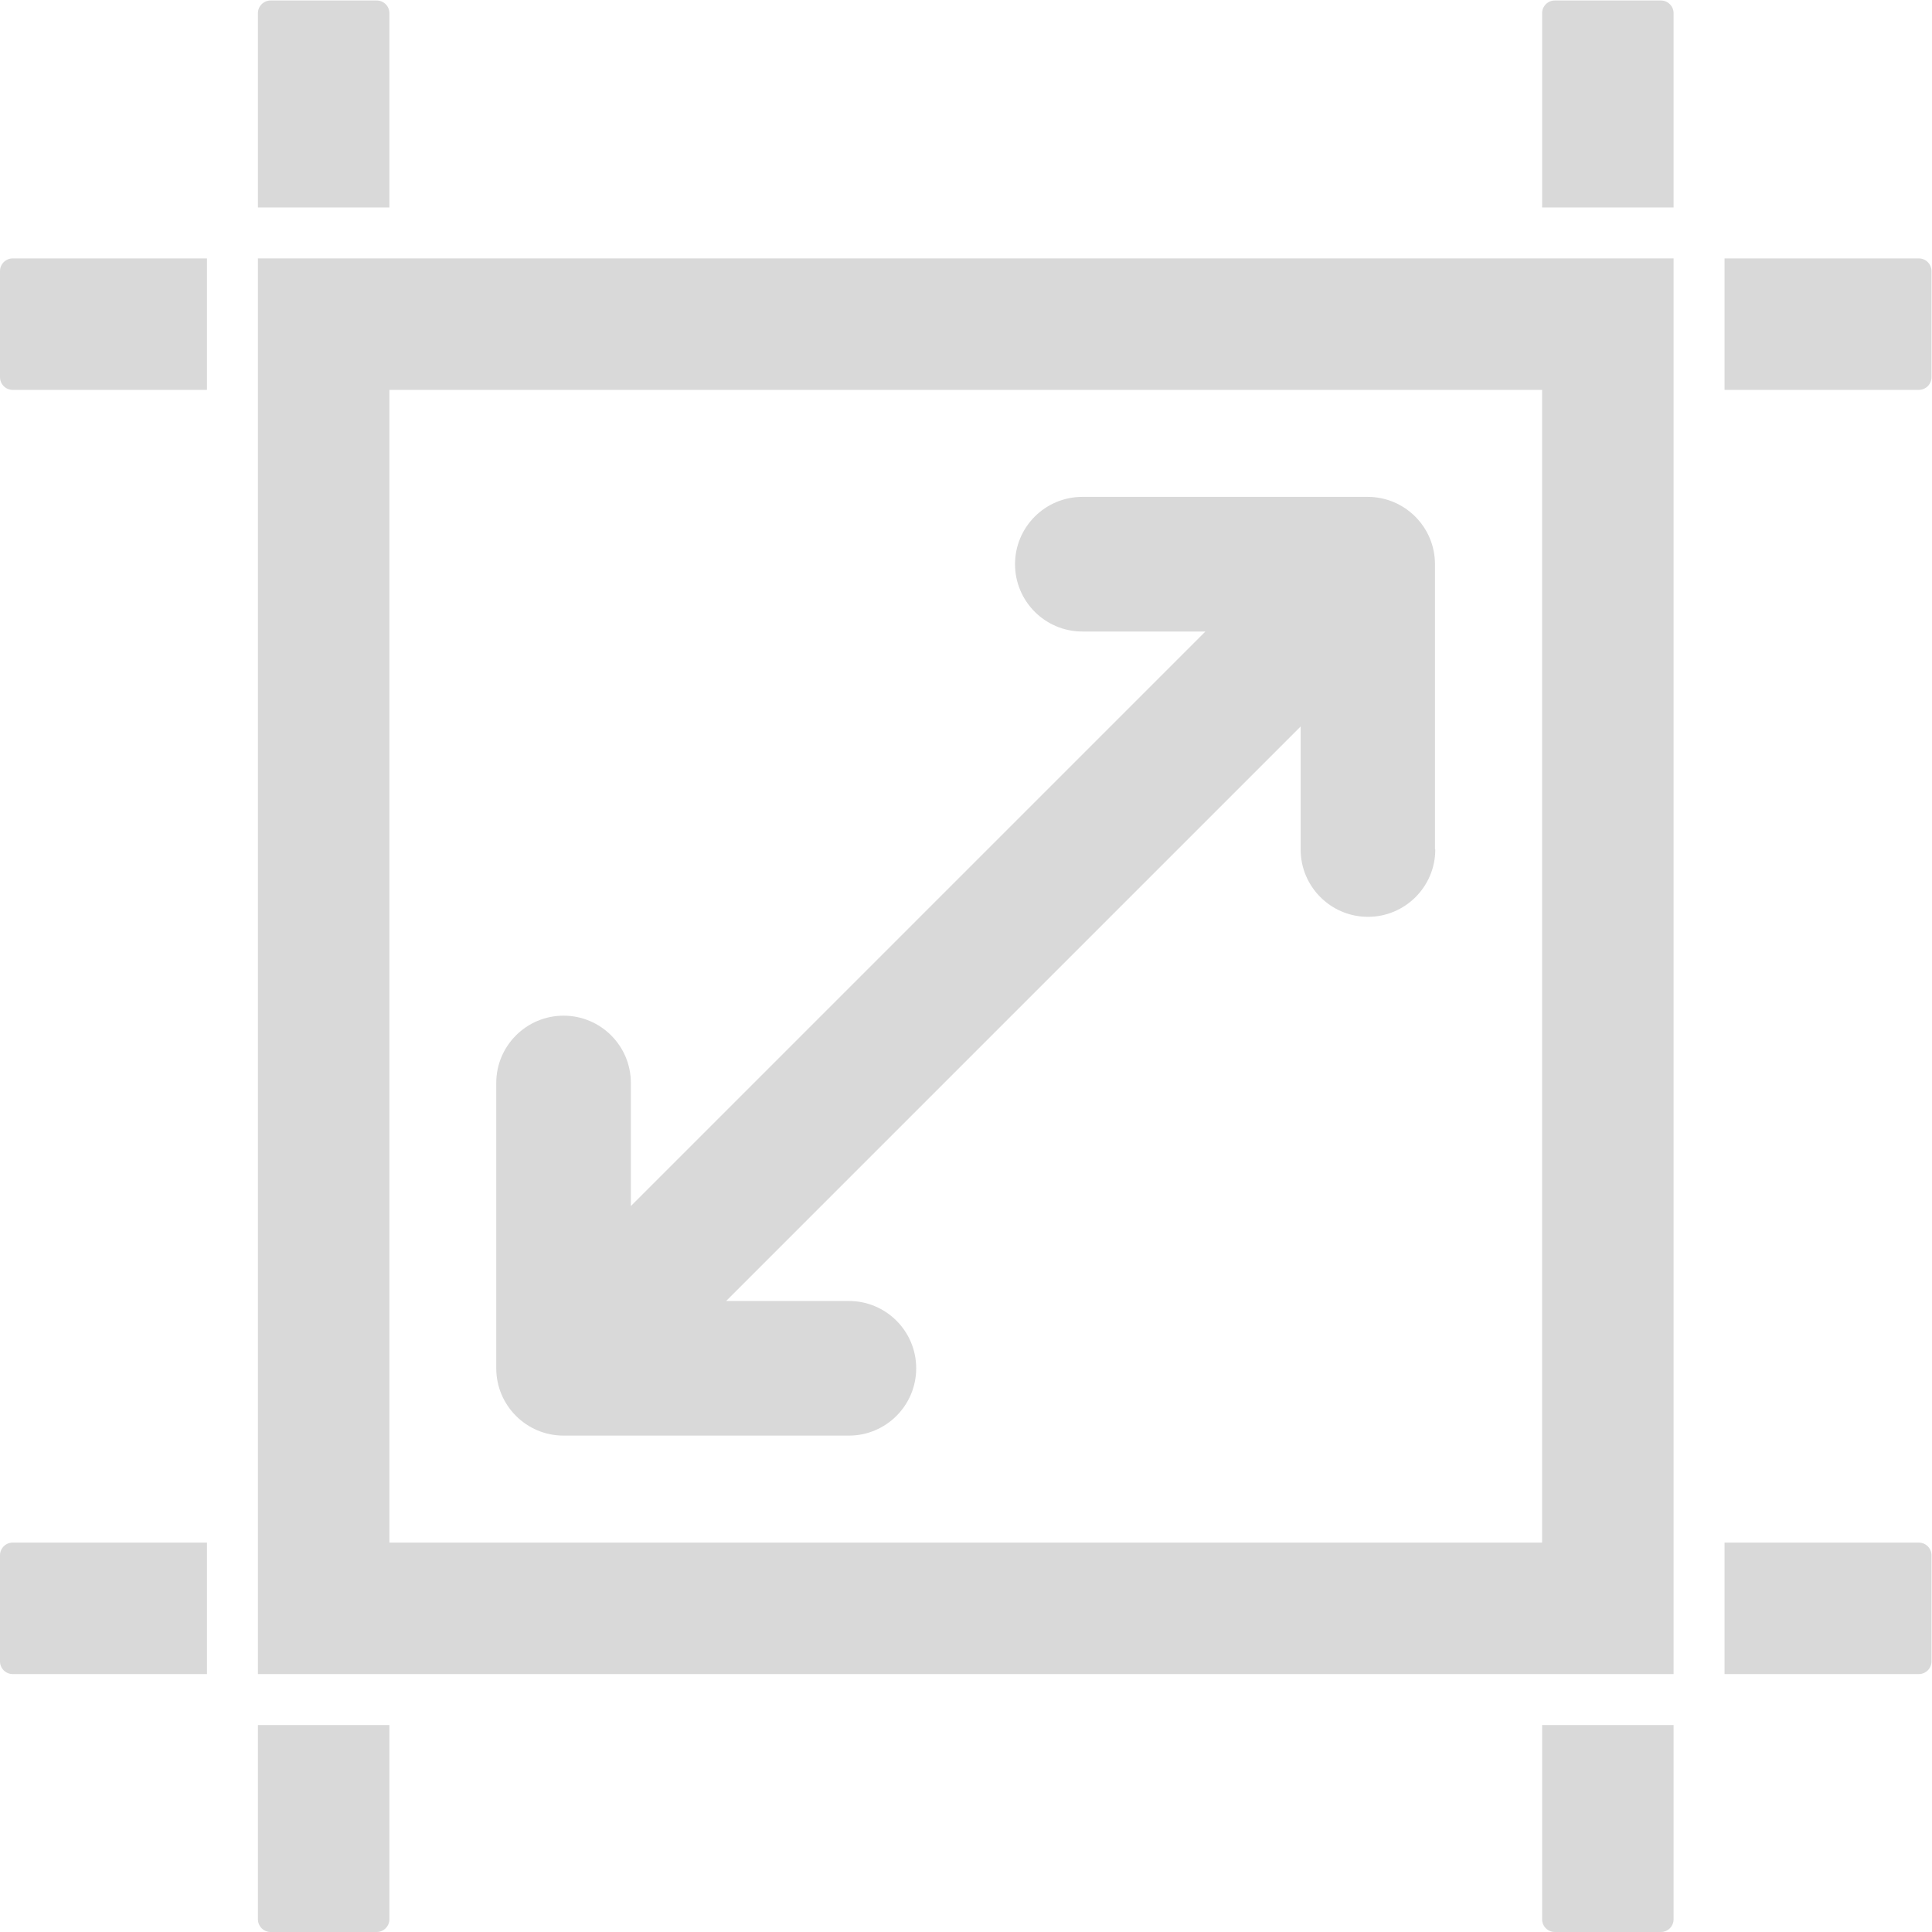 <?xml version="1.0" encoding="UTF-8" standalone="no"?>
<!-- Created with Inkscape (http://www.inkscape.org/) -->

<svg
   version="1.1"
   id="svg2"
   width="125.819"
   height="125.819"
   viewBox="0 0 125.819 125.819"
   sodipodi:docname="icone_scheda.pdf"
   xmlns:inkscape="http://www.inkscape.org/namespaces/inkscape"
   xmlns:sodipodi="http://sodipodi.sourceforge.net/DTD/sodipodi-0.dtd"
   xmlns="http://www.w3.org/2000/svg"
   xmlns:svg="http://www.w3.org/2000/svg">
  <defs
     id="defs6">
    <clipPath
       clipPathUnits="userSpaceOnUse"
       id="clipPath118">
      <path
         d="M 0,94.364 H 94.364 V 0 H 0 Z"
         id="path116" />
    </clipPath>
  </defs>
  <sodipodi:namedview
     id="namedview4"
     pagecolor="#ffffff"
     bordercolor="#000000"
     borderopacity="0.25"
     inkscape:showpageshadow="2"
     inkscape:pageopacity="0.0"
     inkscape:pagecheckerboard="0"
     inkscape:deskcolor="#d1d1d1"
     showgrid="false" />
  <g
     id="g108"
     inkscape:groupmode="layer"
     inkscape:label="Page 5"
     transform="matrix(1.333,0,0,-1.333,0,125.819)">
    <path
       d="M 19.024,19.024 H 75.34 V 75.34 H 19.024 Z M 81.763,12.601 H 12.6 v 69.163 h 69.163 z"
       style="fill:#d9d9d9;fill-opacity:1;fill-rule:nonzero;stroke:none"
       id="path110" />
    <g
       id="g112">
      <g
         id="g114"
         clip-path="url(#clipPath118)">
        <g
           id="g120"
           transform="translate(18.403,94.364)">
          <path
             d="m 0,0 h -5.181 c -0.343,0 -0.621,-0.278 -0.621,-0.621 v -9.49 h 6.423 v 9.49 C 0.621,-0.278 0.343,0 0,0"
             style="fill:#d9d9d9;fill-opacity:1;fill-rule:nonzero;stroke:none"
             id="path122" />
        </g>
        <g
           id="g124"
           transform="translate(81.142,94.364)">
          <path
             d="m 0,0 h -5.181 c -0.343,0 -0.621,-0.278 -0.621,-0.621 v -9.49 h 6.423 v 9.49 C 0.621,-0.278 0.343,0 0,0"
             style="fill:#d9d9d9;fill-opacity:1;fill-rule:nonzero;stroke:none"
             id="path126" />
        </g>
        <g
           id="g128"
           transform="translate(75.961)">
          <path
             d="m 0,0 h 5.181 c 0.343,0 0.621,0.278 0.621,0.621 v 9.49 H -0.621 V 0.621 C -0.621,0.278 -0.343,0 0,0"
             style="fill:#d9d9d9;fill-opacity:1;fill-rule:nonzero;stroke:none"
             id="path130" />
        </g>
        <g
           id="g132"
           transform="translate(13.222)">
          <path
             d="m 0,0 h 5.181 c 0.343,0 0.621,0.278 0.621,0.621 v 9.49 H -0.621 V 0.621 C -0.621,0.278 -0.343,0 0,0"
             style="fill:#d9d9d9;fill-opacity:1;fill-rule:nonzero;stroke:none"
             id="path134" />
        </g>
        <g
           id="g136"
           transform="translate(0,18.403)">
          <path
             d="m 0,0 v -5.181 c 0,-0.343 0.278,-0.621 0.621,-0.621 h 9.49 V 0.621 H 0.621 C 0.278,0.621 0,0.343 0,0"
             style="fill:#d9d9d9;fill-opacity:1;fill-rule:nonzero;stroke:none"
             id="path138" />
        </g>
        <g
           id="g140"
           transform="translate(0,81.142)">
          <path
             d="m 0,0 v -5.181 c 0,-0.343 0.278,-0.621 0.621,-0.621 h 9.49 V 0.621 H 0.621 C 0.278,0.621 0,0.343 0,0"
             style="fill:#d9d9d9;fill-opacity:1;fill-rule:nonzero;stroke:none"
             id="path142" />
        </g>
        <g
           id="g144"
           transform="translate(94.364,75.961)">
          <path
             d="m 0,0 v 5.181 c 0,0.343 -0.278,0.621 -0.621,0.621 h -9.49 v -6.423 h 9.49 C -0.278,-0.621 0,-0.343 0,0"
             style="fill:#d9d9d9;fill-opacity:1;fill-rule:nonzero;stroke:none"
             id="path146" />
        </g>
        <g
           id="g148"
           transform="translate(94.364,13.222)">
          <path
             d="m 0,0 v 5.181 c 0,0.343 -0.278,0.621 -0.621,0.621 h -9.49 v -6.423 h 9.49 C -0.278,-0.621 0,-0.343 0,0"
             style="fill:#d9d9d9;fill-opacity:1;fill-rule:nonzero;stroke:none"
             id="path150" />
        </g>
        <g
           id="g152"
           transform="translate(70.106,52.885)">
          <path
             d="m 0,0 v 13.939 c 0,1.815 -1.474,3.289 -3.289,3.289 h -13.939 c -1.815,0 -3.289,-1.474 -3.289,-3.289 0,-1.815 1.474,-3.289 3.289,-3.289 h 6.011 l -28.068,-28.068 v 6.012 c 0,1.815 -1.473,3.288 -3.288,3.288 -1.815,0 -3.289,-1.473 -3.289,-3.288 v -13.939 c 0,-1.815 1.474,-3.289 3.289,-3.289 h 13.939 c 1.815,0 3.289,1.474 3.289,3.289 0,1.815 -1.474,3.288 -3.289,3.288 h -5.997 L -6.563,6.011 V 0 c 0,-1.815 1.474,-3.289 3.289,-3.289 1.815,0 3.289,1.474 3.289,3.289 z"
             style="fill:#d9d9d9;fill-opacity:1;fill-rule:nonzero;stroke:none"
             id="path154" />
        </g>
      </g>
    </g>
  </g>
</svg>

